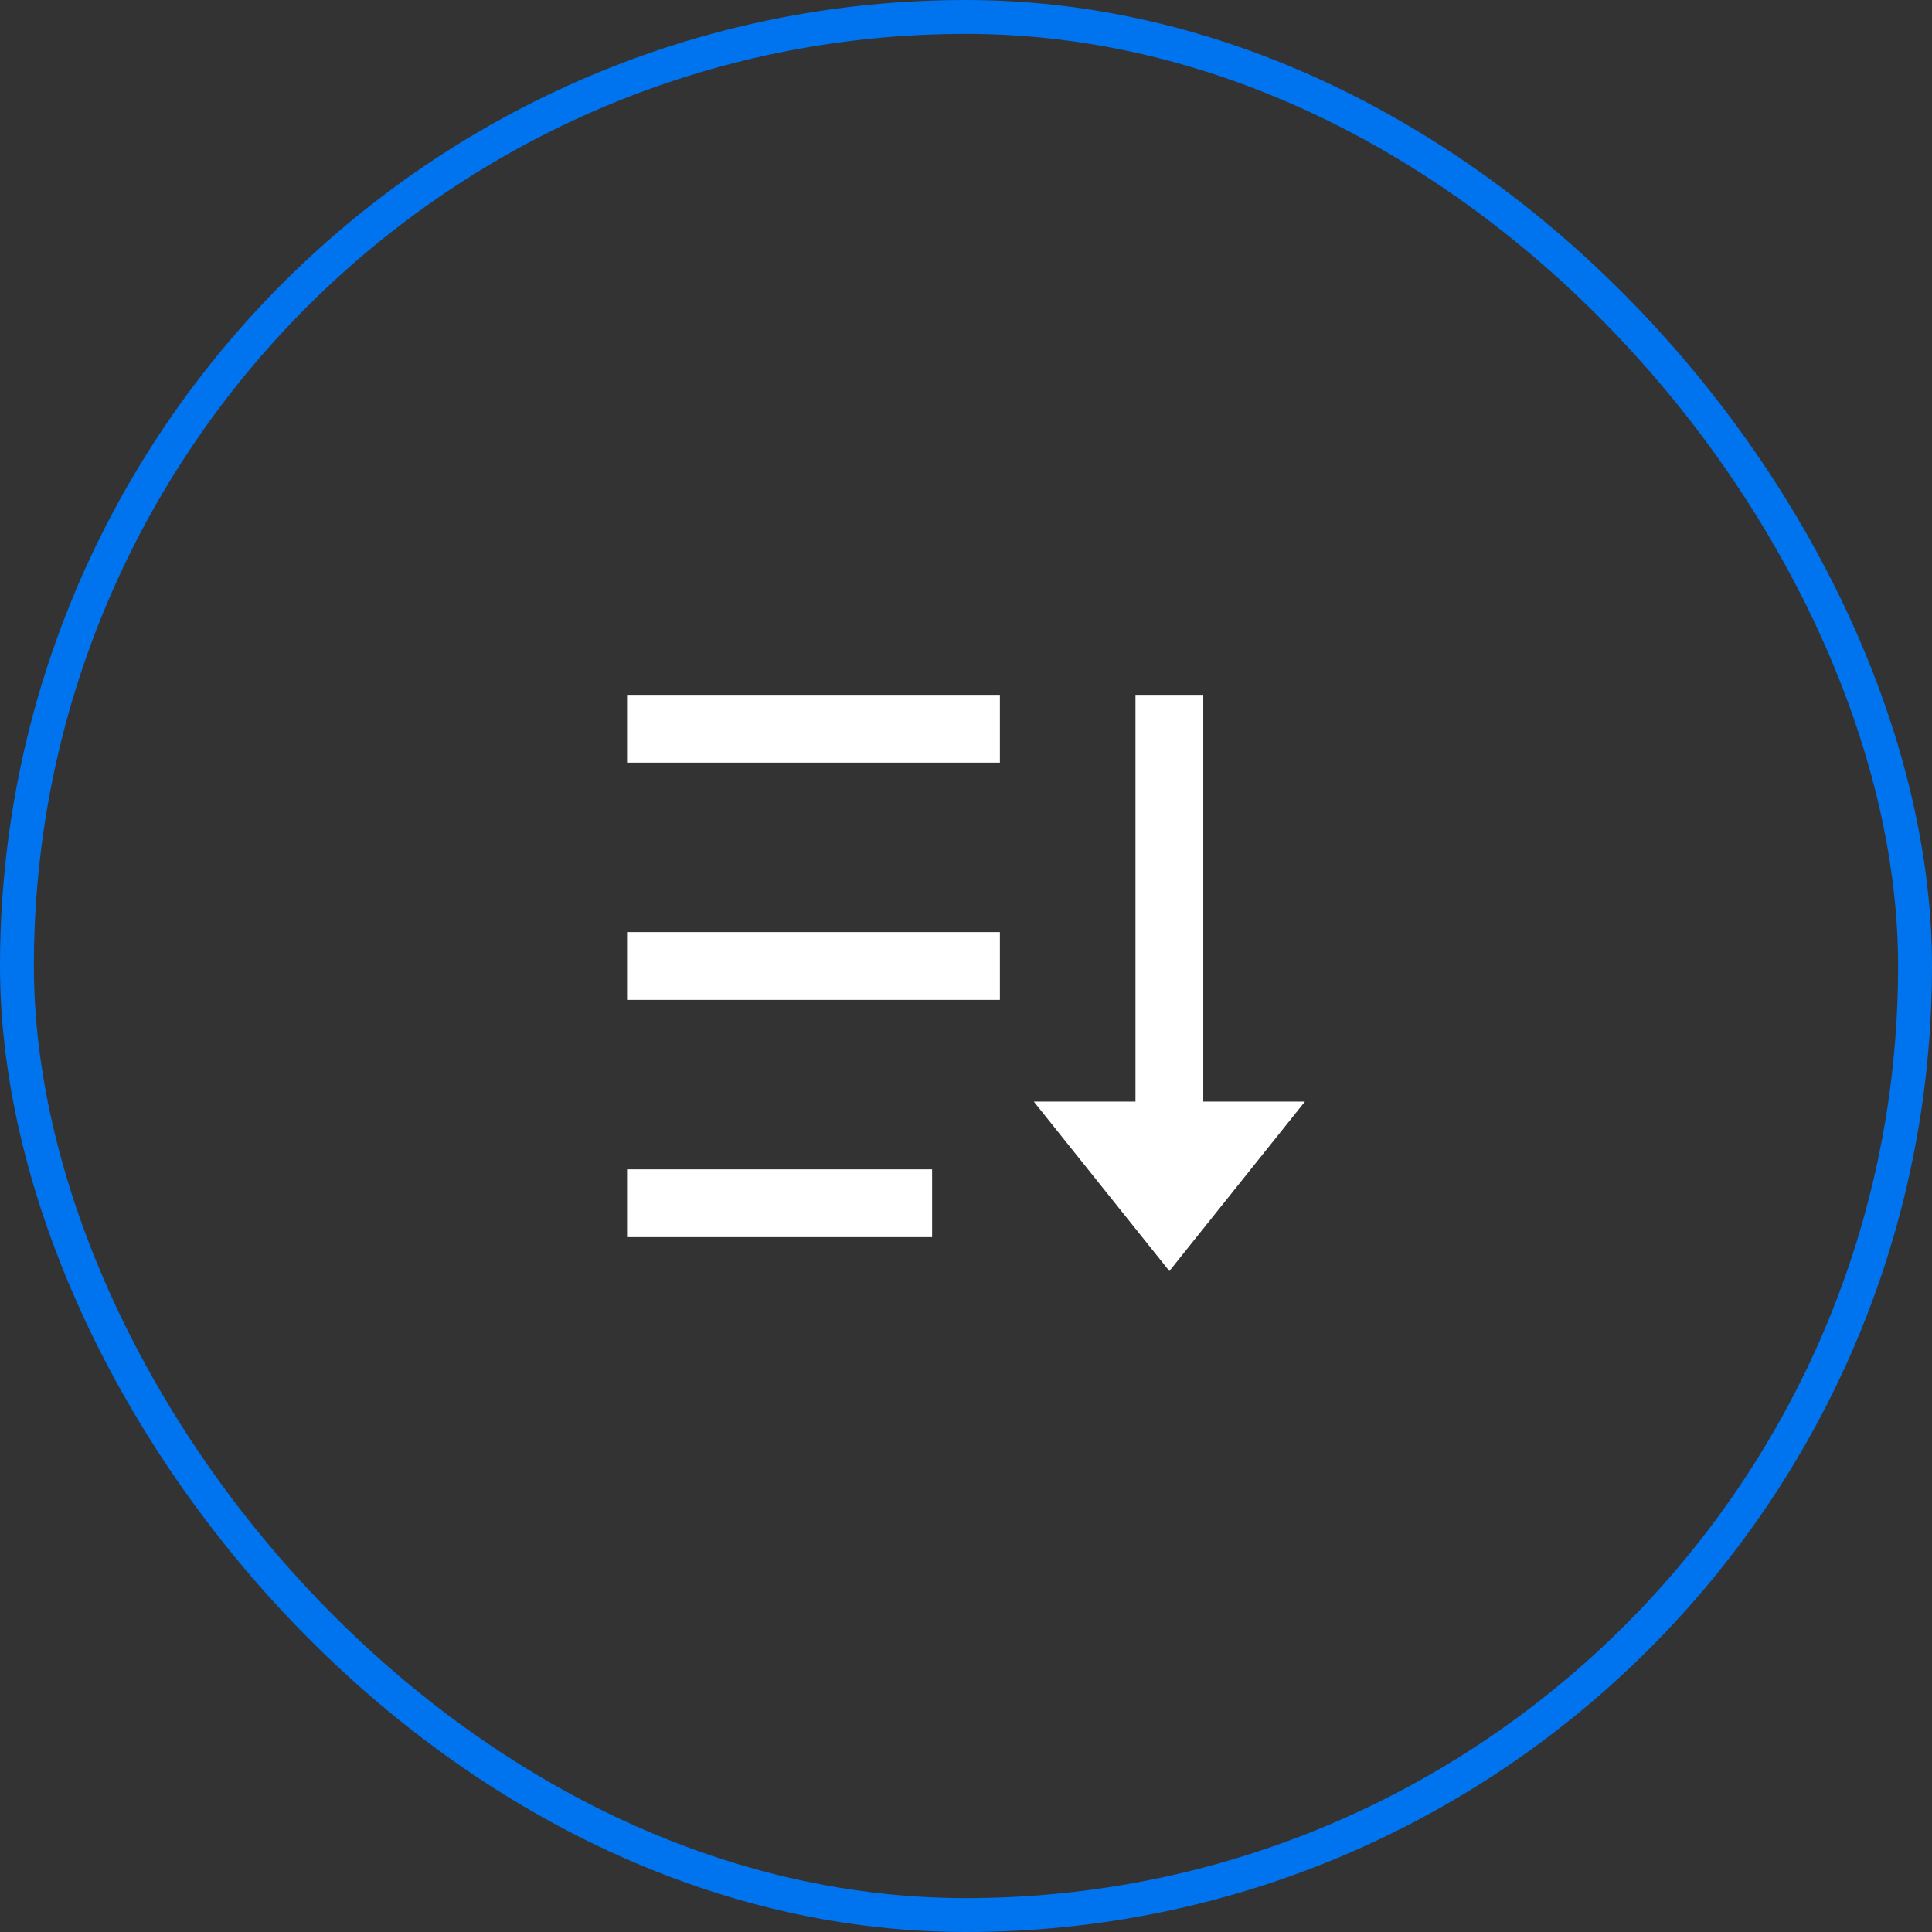 <svg width="57" height="57" viewBox="0 0 57 57" fill="none" xmlns="http://www.w3.org/2000/svg">
<rect x="0" y="0" width="57" height="57" fill="#333333" stroke="none"/>
<rect x="0.5" y="0.5" width="56" height="56" rx="28" stroke="#0073EF"/>
<g clip-path="url(#clip0_669_432)">
<path d="M35.5 20.5V32.5H38.5L34.5 37.5L30.5 32.5H33.5V20.5H35.5ZM27.5 34.5V36.5H18.5V34.5H27.5ZM29.5 27.5V29.5H18.5V27.5H29.5ZM29.5 20.5V22.5H18.5V20.5H29.5Z" fill="white"/>
</g>
<defs>
<clipPath id="clip0_669_432">
<rect width="22" height="24" fill="white" transform="translate(17.5 16.5)"/>
</clipPath>
</defs>
</svg>
